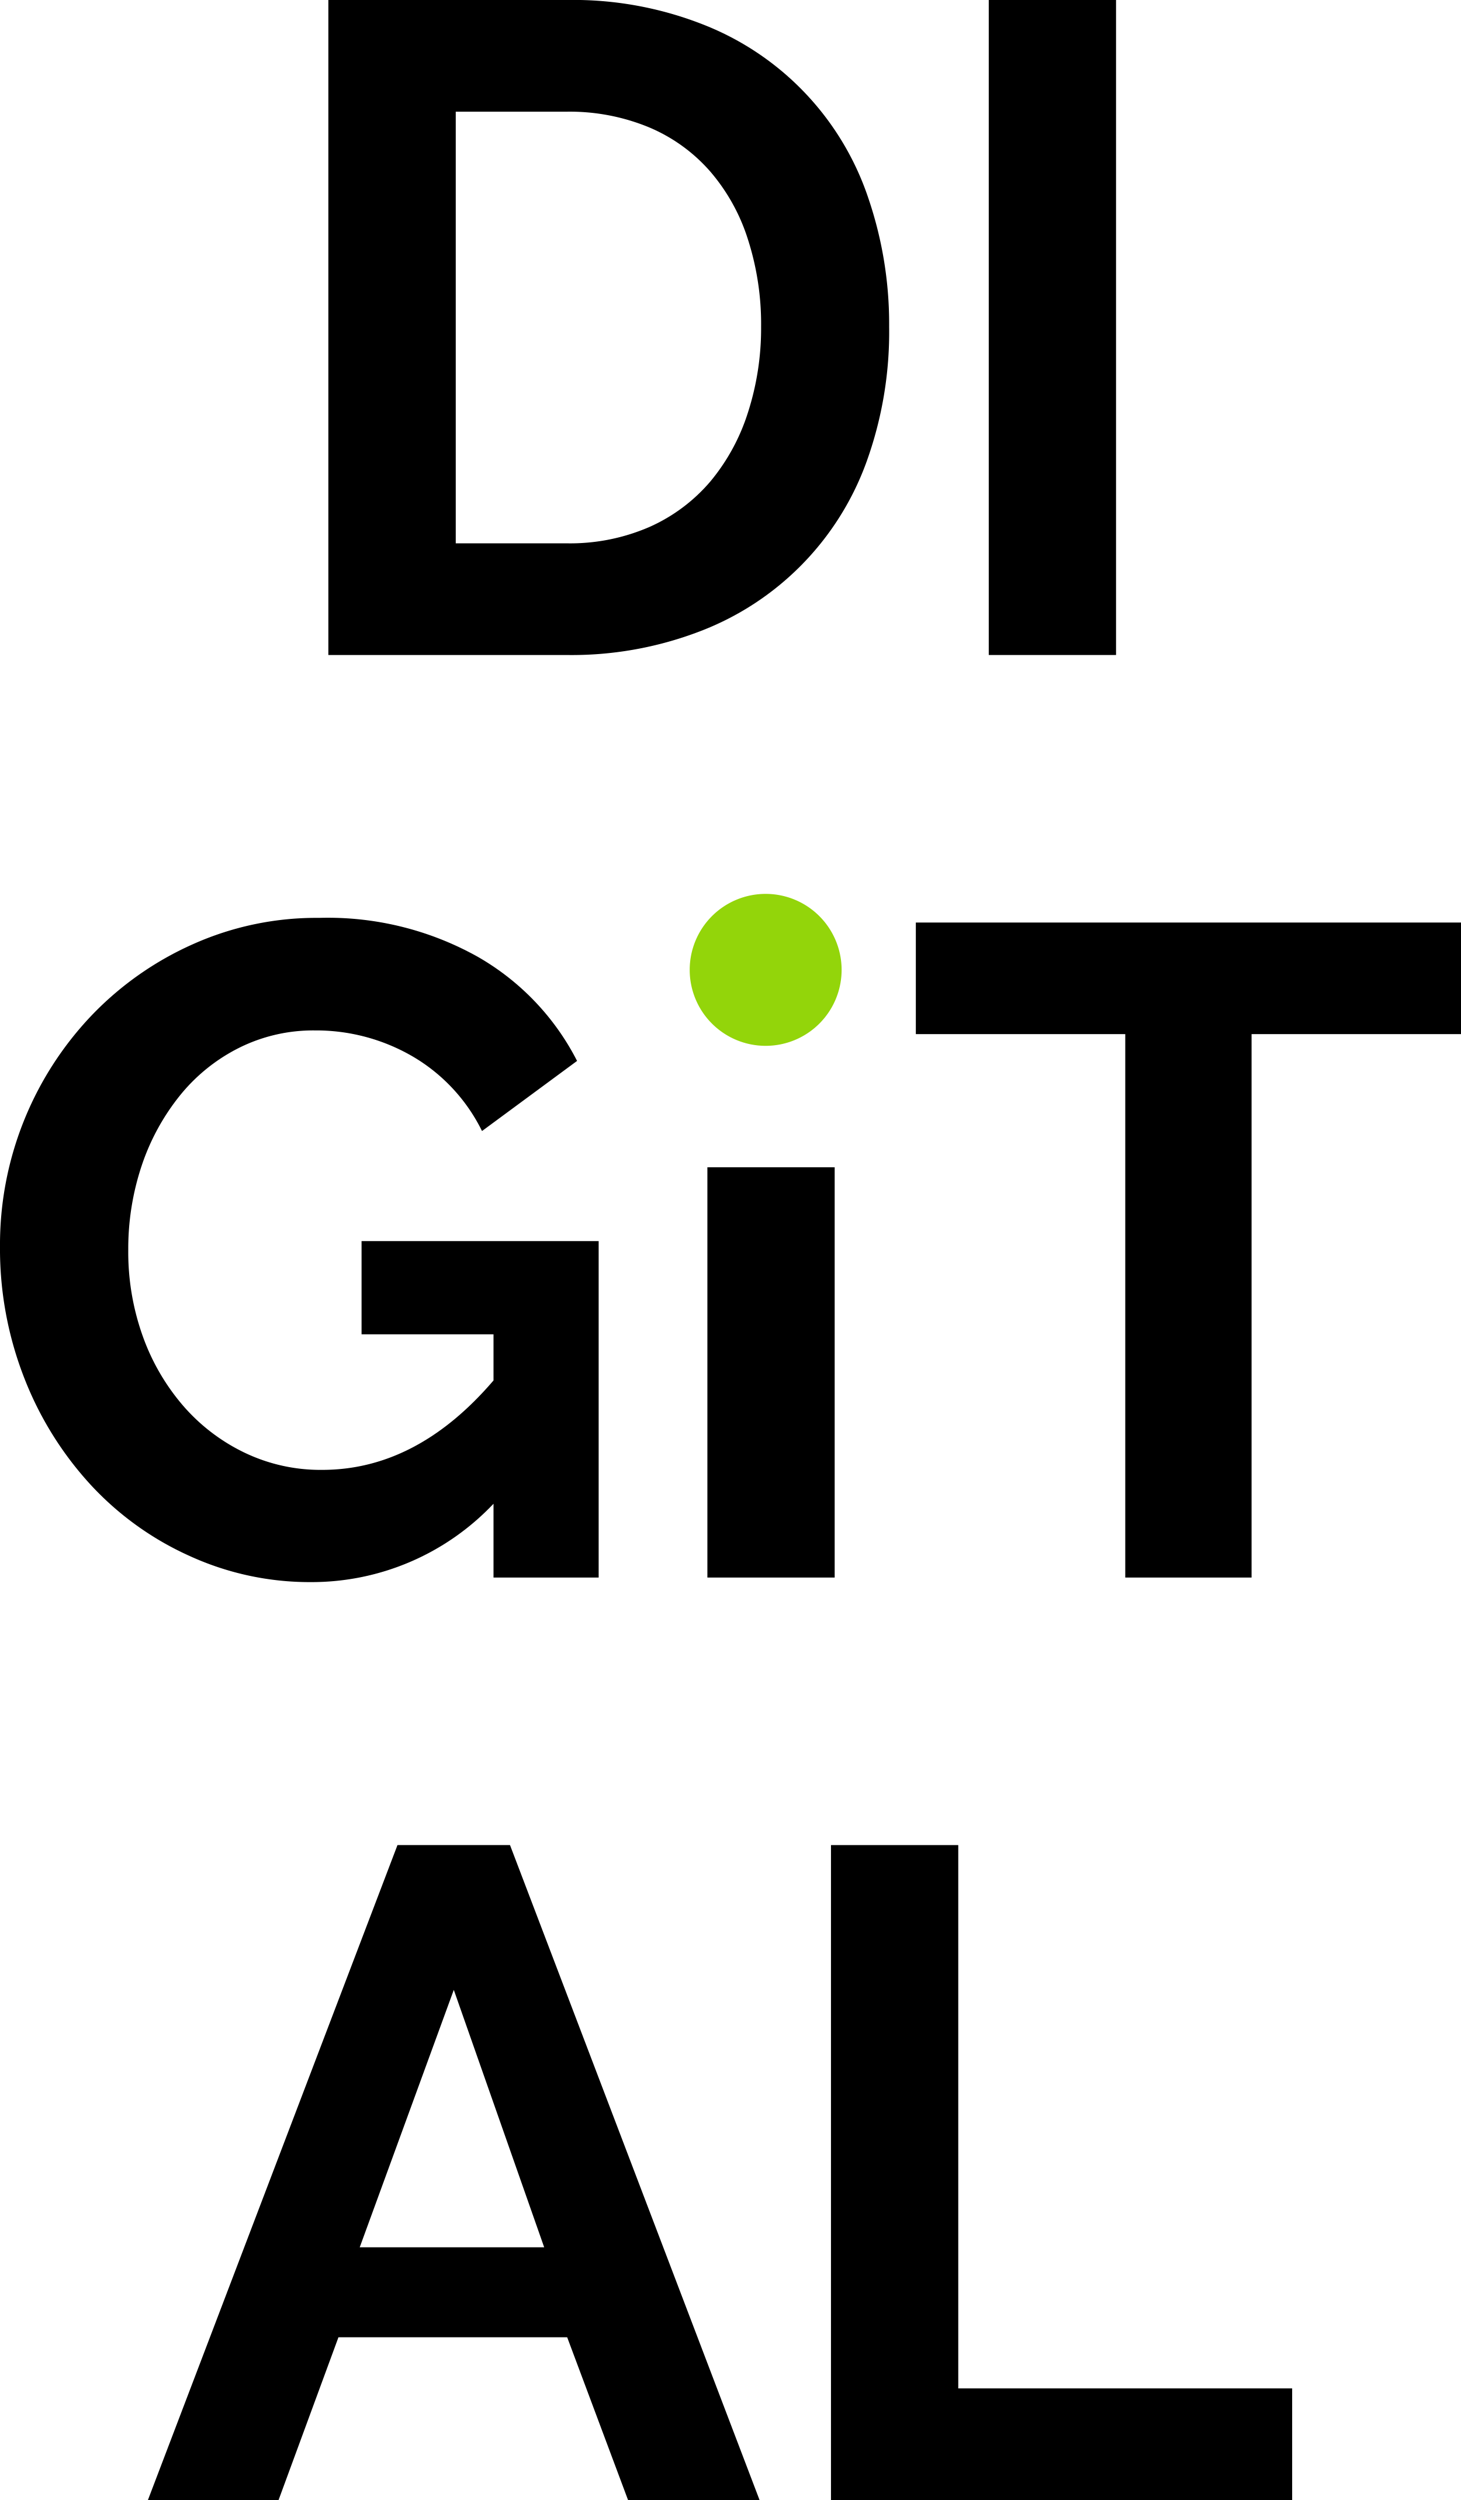 <svg xmlns="http://www.w3.org/2000/svg" viewBox="0 0 134.64 230.35"><defs><style>.cls-1{isolation:isolate;}.cls-2{fill:#93d50a;}</style></defs><g id="Calque_2" data-name="Calque 2"><g id="Home_Desktop" data-name="Home Desktop" class="cls-1"><g id="METIERS_2" data-name="METIERS 2"><g id="Digital"><g id="Point_copie_2" data-name="Point copie 2"><g id="di_git_al" data-name="digital"><path d="M64.47,58.18A26.27,26.27,0,0,0,79.86,42.54a35.27,35.27,0,0,0,2.08-12.45A35.89,35.89,0,0,0,80.07,18.4a26.06,26.06,0,0,0-14.92-16A32.69,32.69,0,0,0,52.19,0H30.26V60.35H52.19A33,33,0,0,0,64.47,58.18ZM42,10.29h10.2a19.16,19.16,0,0,1,7.61,1.44,15.41,15.41,0,0,1,5.65,4.08,17.81,17.81,0,0,1,3.48,6.29,25.5,25.5,0,0,1,1.2,8A25.26,25.26,0,0,1,68.93,38a18.78,18.78,0,0,1-3.44,6.33,15.78,15.78,0,0,1-5.61,4.21,18.36,18.36,0,0,1-7.69,1.52H42Z"/><rect x="91.12" width="11.73" height="60.35"/><path d="M28.65,145.77a23.07,23.07,0,0,0,16.83-7.22v6.8h9.69v-31H33.32v8.59H45.48v4.25q-7.06,8.25-15.81,8.24a16.15,16.15,0,0,1-7.1-1.57,17.51,17.51,0,0,1-5.65-4.29,20.19,20.19,0,0,1-3.75-6.42,23,23,0,0,1-1.35-8,24.12,24.12,0,0,1,1.23-7.73A20.81,20.81,0,0,1,16.53,101,16.5,16.5,0,0,1,22,96.56a15.3,15.3,0,0,1,7-1.62,17.7,17.7,0,0,1,9,2.38,16.29,16.29,0,0,1,6.42,6.89l8.76-6.46A23.21,23.21,0,0,0,44,88.14a28.29,28.29,0,0,0-14.58-3.57A27.8,27.8,0,0,0,17.77,87a29.56,29.56,0,0,0-9.31,6.54A30.62,30.62,0,0,0,0,114.83,32.67,32.67,0,0,0,2.25,127a31.25,31.25,0,0,0,6.12,9.82,28.09,28.09,0,0,0,9.1,6.54A26.59,26.59,0,0,0,28.65,145.77Z"/><rect x="65.19" y="107.55" width="11.73" height="37.8"/><polygon points="84.4 85 84.4 95.28 103.7 95.28 103.7 145.35 115.34 145.35 115.34 95.28 134.64 95.28 134.64 85 84.4 85"/><path d="M36.63,170l-23,60.35H25.67l5.52-15H52.27l5.61,15H70L47,170Zm-3.48,37.06,8.67-23.72,8.33,23.72Z"/><polygon points="88.31 170 76.58 170 76.58 230.35 119.08 230.35 119.08 220.06 88.31 220.06 88.31 170"/></g><path class="cls-2" d="M70.56,82.36a7,7,0,1,0,7,7A7,7,0,0,0,70.56,82.36Z"/></g></g></g></g></g></svg>